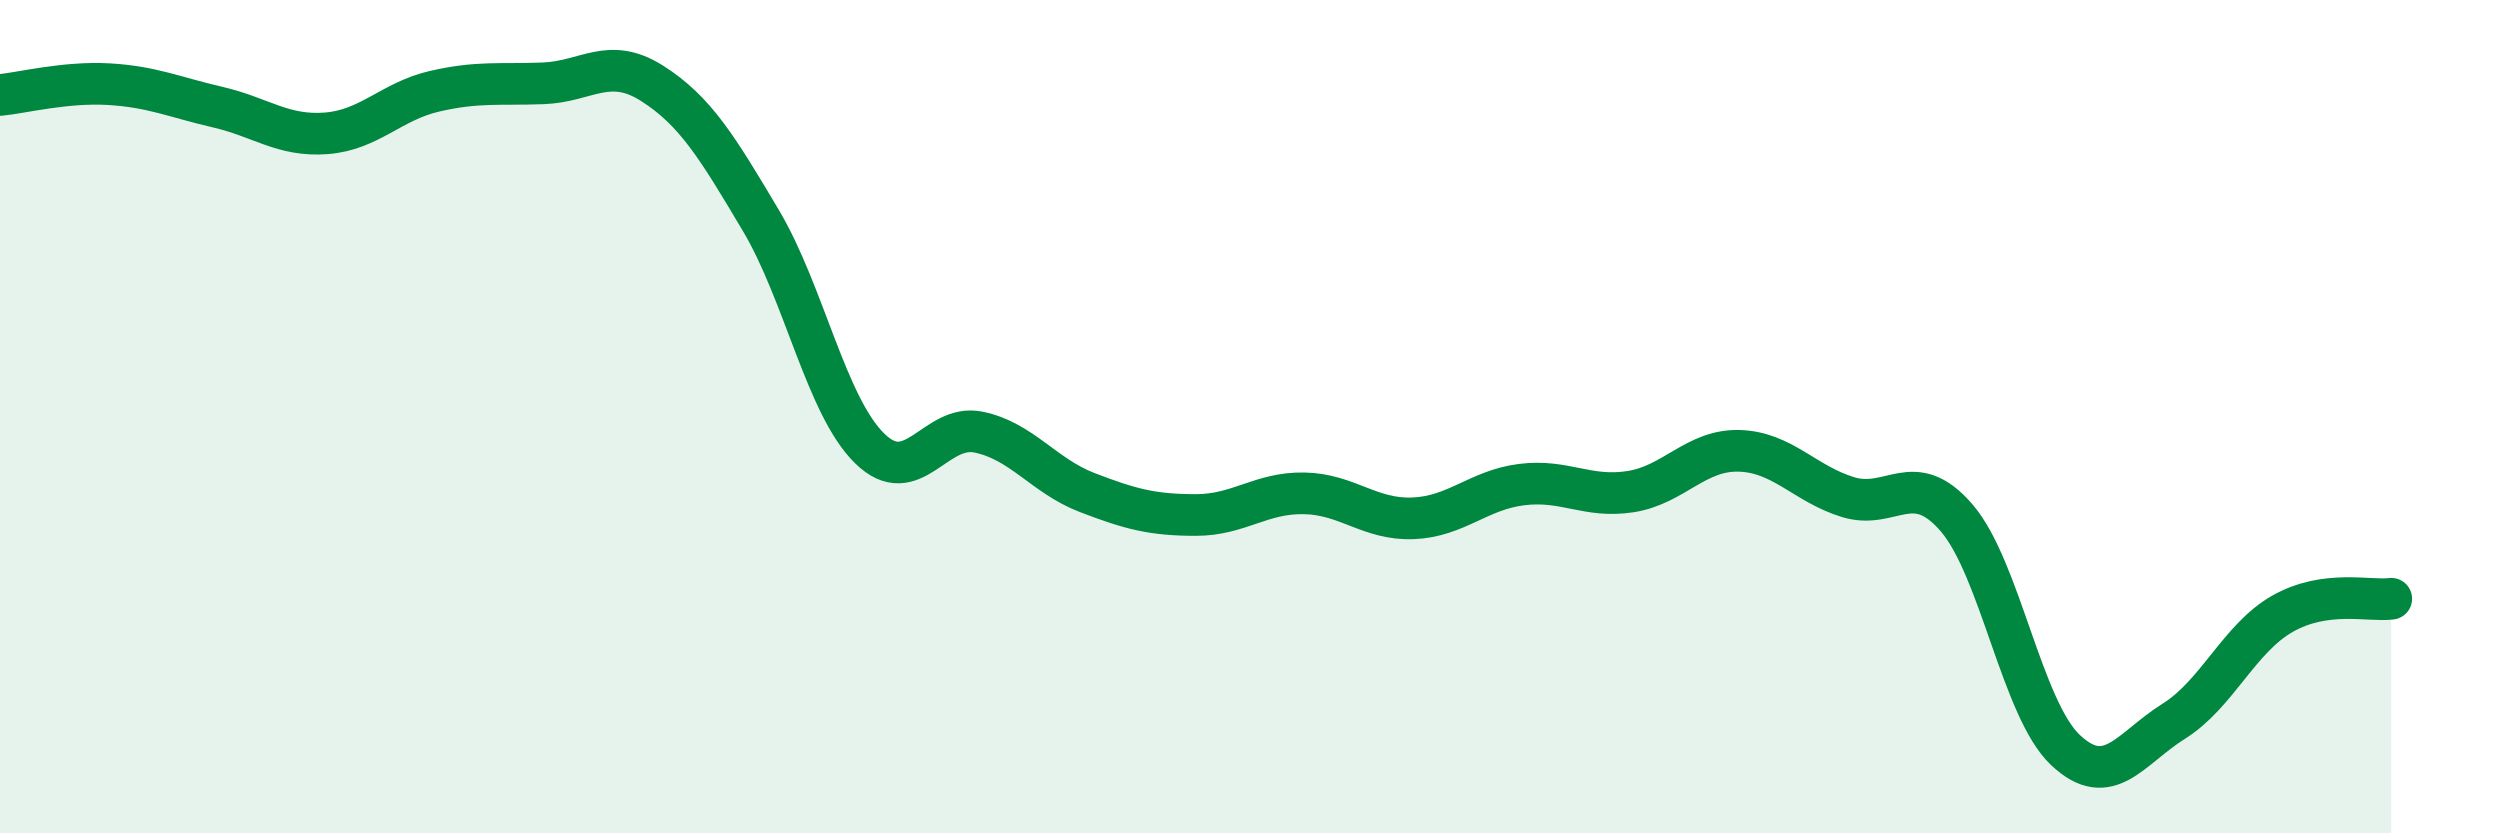 
    <svg width="60" height="20" viewBox="0 0 60 20" xmlns="http://www.w3.org/2000/svg">
      <path
        d="M 0,2.28 C 0.52,2.23 1.57,1.96 2.61,2.02 C 3.65,2.08 4.18,2.33 5.22,2.57 C 6.26,2.81 6.79,3.28 7.83,3.2 C 8.87,3.12 9.39,2.43 10.43,2.19 C 11.47,1.95 12,2.04 13.04,2 C 14.08,1.96 14.61,1.34 15.65,2 C 16.69,2.66 17.22,3.54 18.26,5.29 C 19.3,7.04 19.83,9.74 20.87,10.76 C 21.91,11.78 22.44,10.16 23.48,10.37 C 24.52,10.58 25.05,11.42 26.09,11.82 C 27.13,12.22 27.66,12.36 28.7,12.36 C 29.74,12.36 30.26,11.82 31.3,11.84 C 32.34,11.86 32.87,12.48 33.91,12.44 C 34.95,12.4 35.48,11.76 36.52,11.63 C 37.56,11.5 38.09,11.96 39.13,11.8 C 40.17,11.64 40.7,10.79 41.74,10.82 C 42.78,10.85 43.31,11.61 44.35,11.93 C 45.39,12.25 45.92,11.22 46.96,12.43 C 48,13.64 48.53,17.02 49.57,18 C 50.61,18.98 51.13,17.96 52.17,17.31 C 53.21,16.66 53.74,15.32 54.78,14.73 C 55.82,14.14 56.87,14.44 57.39,14.37L57.39 20L0 20Z"
        fill="#008740"
        opacity="0.1"
        stroke-linecap="round"
        stroke-linejoin="round"
      />
      <path
        d="M 0,2.28 C 0.52,2.23 1.57,1.96 2.61,2.02 C 3.65,2.08 4.18,2.33 5.22,2.57 C 6.26,2.81 6.79,3.28 7.83,3.2 C 8.87,3.12 9.39,2.43 10.43,2.19 C 11.47,1.95 12,2.04 13.04,2 C 14.08,1.96 14.61,1.34 15.65,2 C 16.69,2.66 17.22,3.54 18.26,5.29 C 19.3,7.04 19.83,9.74 20.87,10.76 C 21.91,11.78 22.44,10.16 23.48,10.37 C 24.52,10.58 25.05,11.42 26.09,11.82 C 27.13,12.22 27.66,12.36 28.7,12.36 C 29.74,12.36 30.26,11.82 31.3,11.84 C 32.34,11.86 32.87,12.48 33.91,12.44 C 34.95,12.4 35.48,11.76 36.52,11.63 C 37.56,11.5 38.09,11.96 39.13,11.8 C 40.17,11.64 40.7,10.79 41.74,10.82 C 42.78,10.85 43.31,11.61 44.35,11.93 C 45.39,12.25 45.92,11.22 46.96,12.43 C 48,13.64 48.53,17.02 49.57,18 C 50.61,18.98 51.13,17.96 52.17,17.31 C 53.21,16.66 53.74,15.32 54.78,14.73 C 55.82,14.14 56.87,14.44 57.39,14.37"
        stroke="#008740"
        stroke-width="1"
        fill="none"
        stroke-linecap="round"
        stroke-linejoin="round"
      />
    </svg>
  